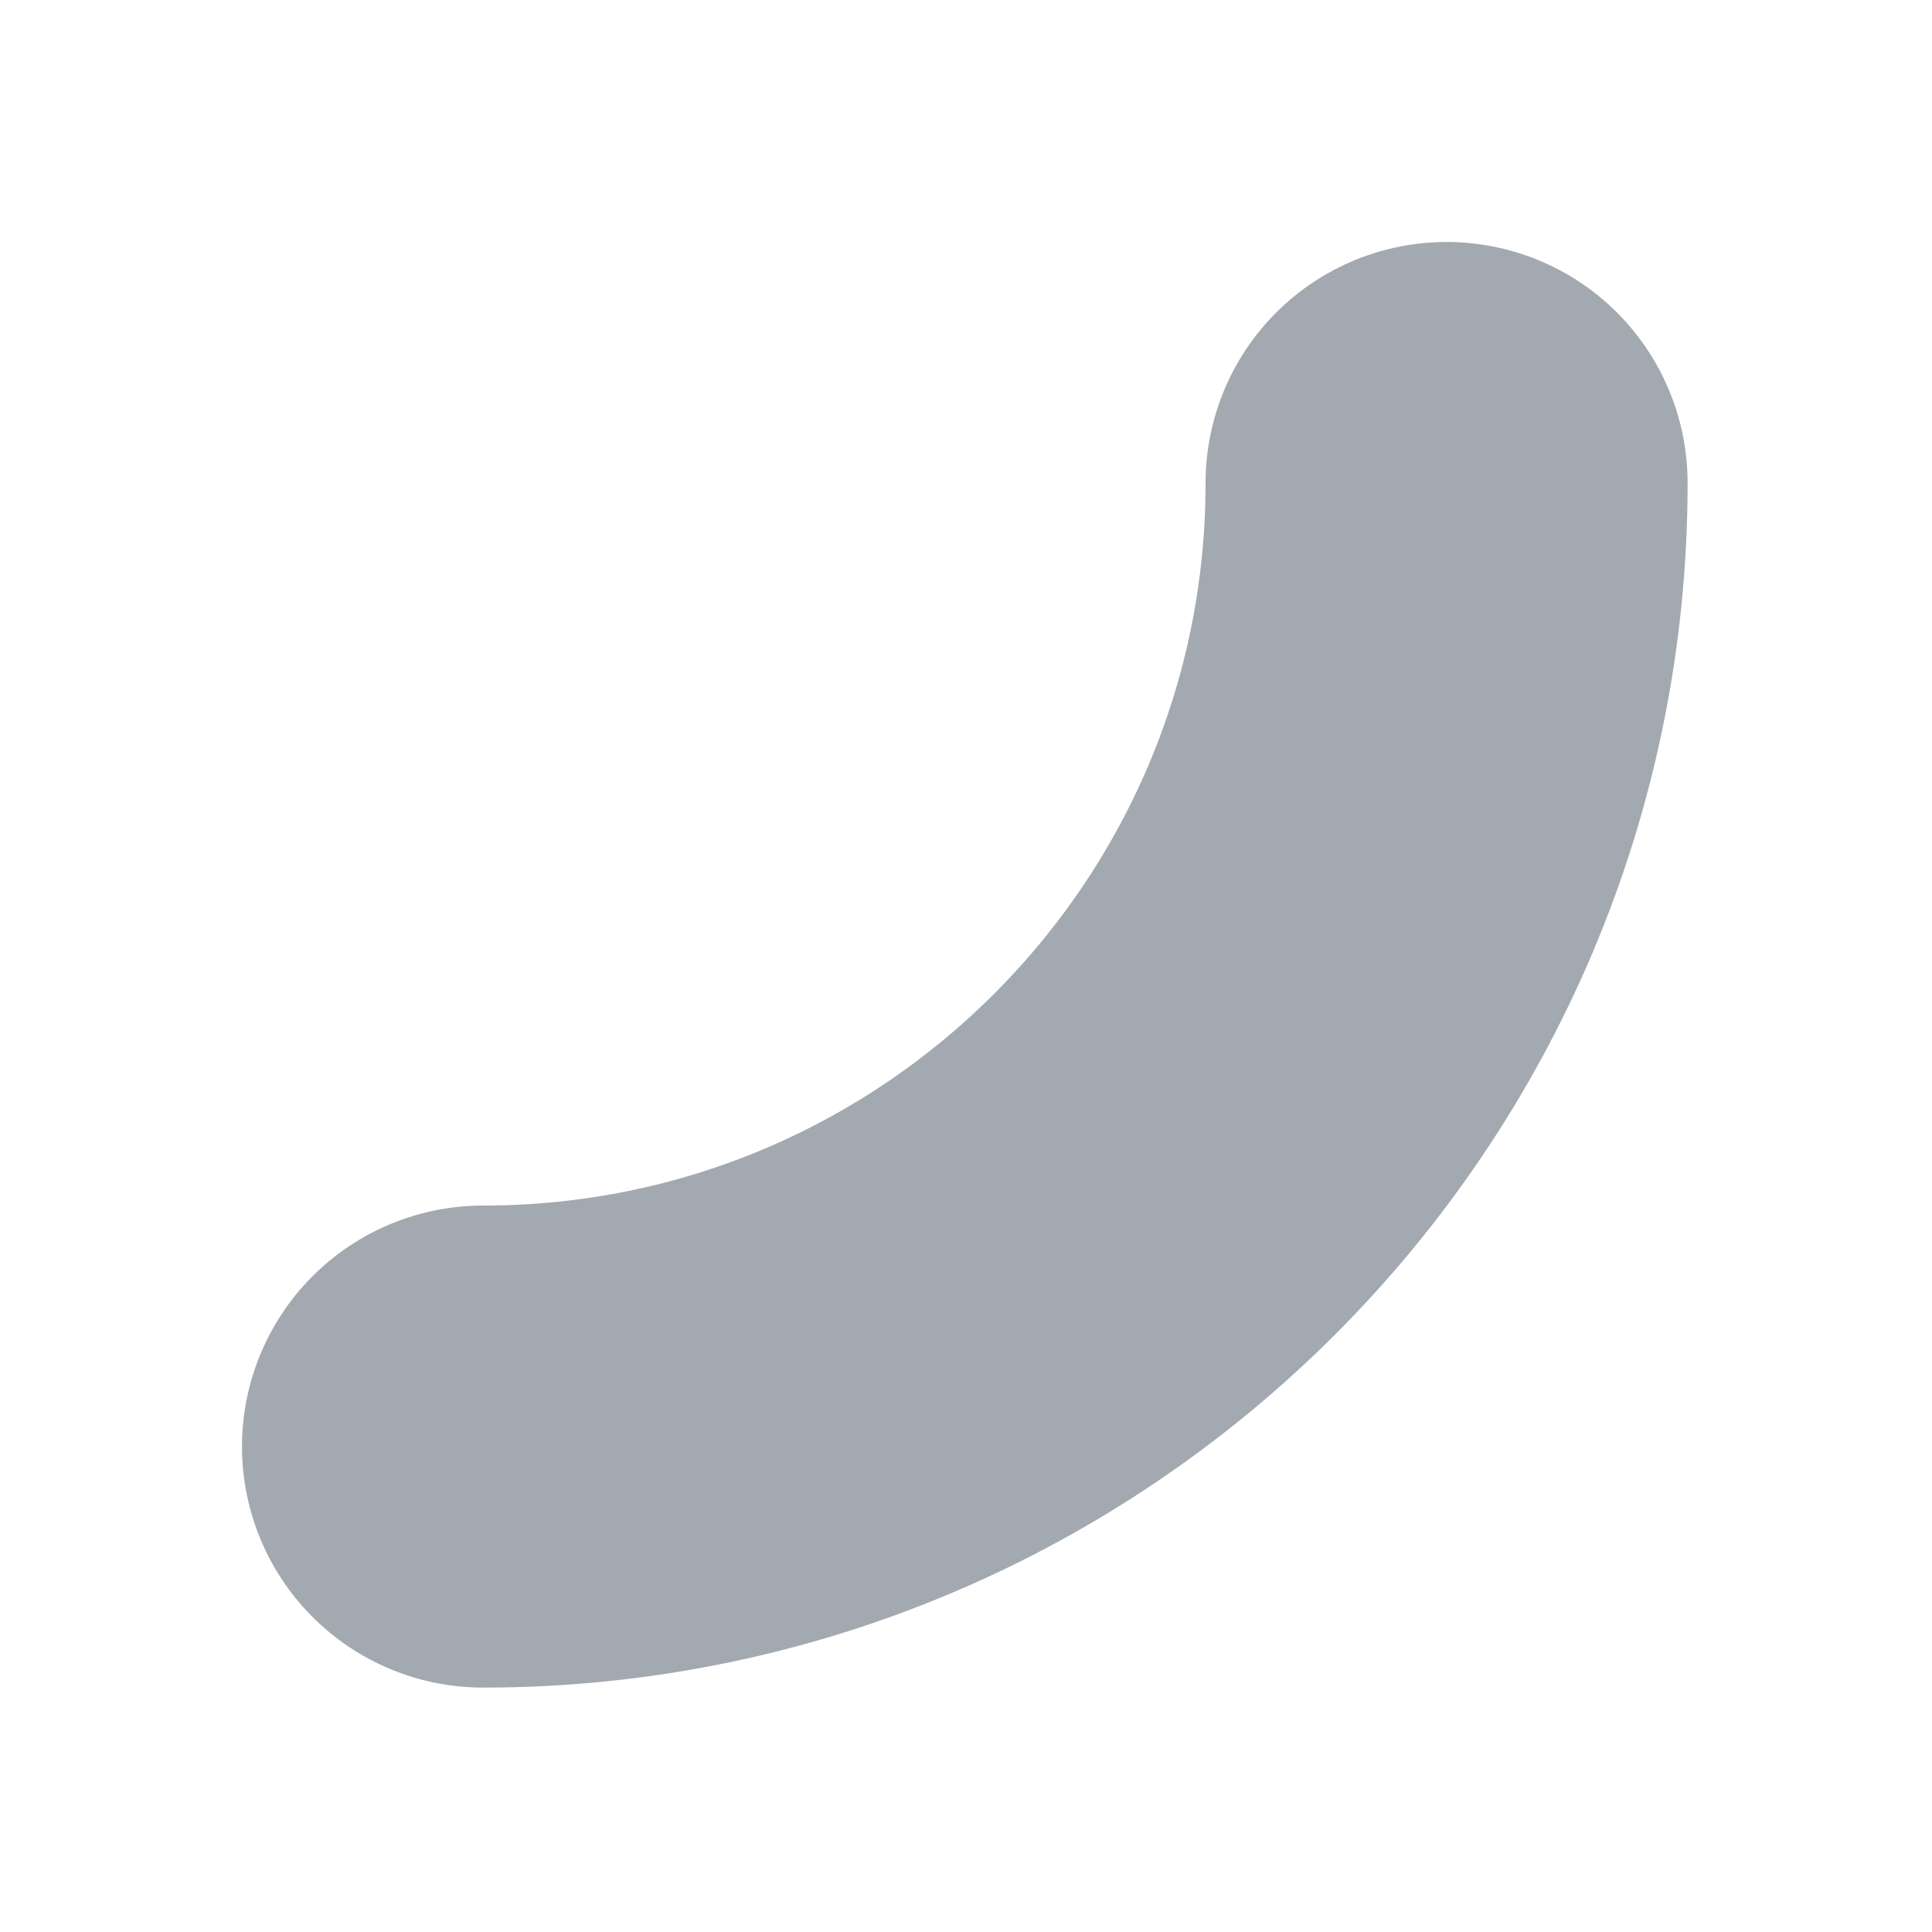 <?xml version="1.0" encoding="utf-8"?>
<svg xmlns="http://www.w3.org/2000/svg" fill="none" height="100%" overflow="visible" preserveAspectRatio="none" style="display: block;" viewBox="0 0 4 4" width="100%">
<path d="M1 2.995V2.995C2.102 2.995 2.995 2.102 2.995 1V1" id="Vector" stroke="#A2A9B0" stroke-linecap="round" stroke-width="0.998"/>
</svg>